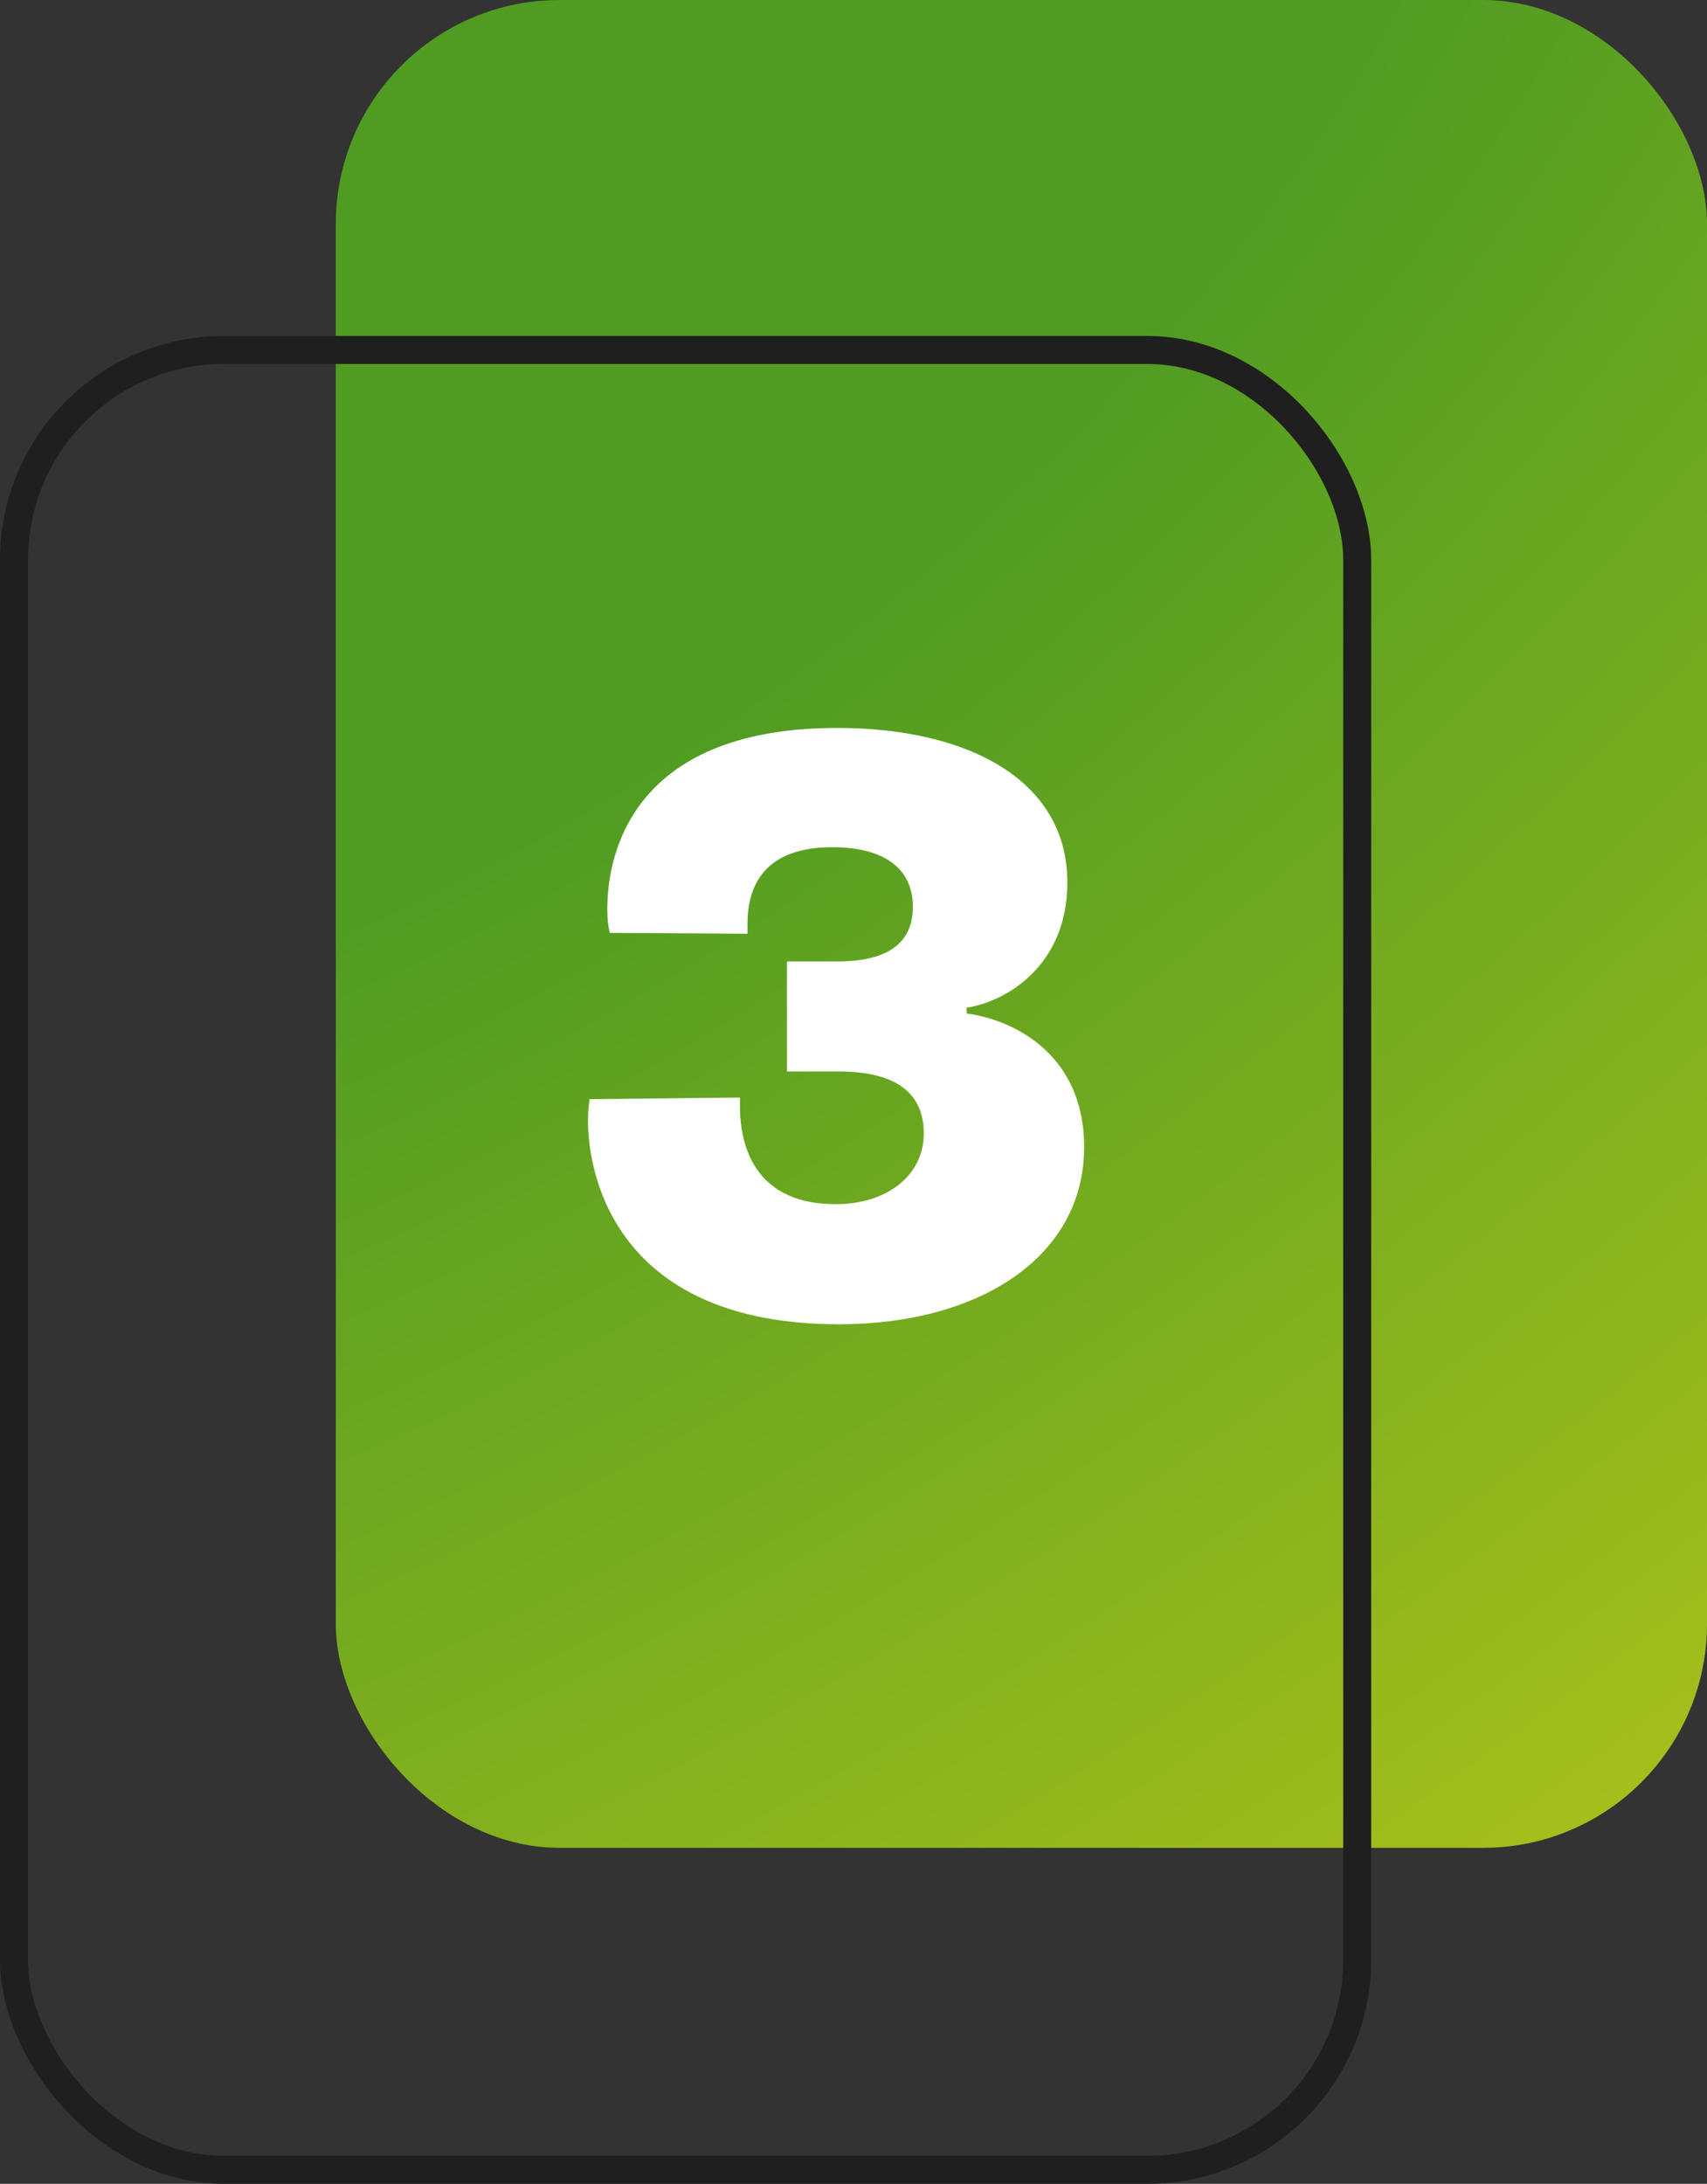 <svg width="61" height="78" viewBox="0 0 61 78" fill="none" xmlns="http://www.w3.org/2000/svg">
<rect x="0" y="0" width="61" height="78" fill="#333333" stroke="none"/>
<rect x="12" width="49" height="66" rx="8" fill="url(#paint0_radial_23285_157)"/>
<rect x="0.5" y="12.5" width="48" height="65" rx="7.5" stroke="#1F1F1F"/>
<path d="M21.072 39.26L26.442 39.2C26.442 39.32 26.442 39.44 26.442 39.5C26.442 41.15 27.132 43.01 29.862 43.01C31.722 43.01 33.012 41.96 33.012 40.49C33.012 38.93 31.872 38.27 29.952 38.27H28.122V34.34H29.922C31.692 34.34 32.622 33.71 32.622 32.39C32.622 30.98 31.542 30.26 29.742 30.26C27.342 30.26 26.712 31.61 26.712 32.99C26.712 33.11 26.712 33.23 26.712 33.35L21.792 33.32C21.732 33.08 21.702 32.81 21.702 32.48C21.702 30.14 22.902 26 29.922 26C34.542 26 38.142 27.83 38.142 31.52C38.142 34.58 35.832 35.81 34.542 35.99V36.2C36.162 36.41 38.742 37.61 38.742 40.97C38.742 44.9 34.992 47.3 29.982 47.3C22.242 47.3 21.012 42.26 21.012 40.01C21.012 39.68 21.042 39.44 21.072 39.26Z" fill="white"/>
<defs>
<radialGradient id="paint0_radial_23285_157" cx="0" cy="0" r="1" gradientUnits="userSpaceOnUse" gradientTransform="translate(12) rotate(53.409) scale(82.201 140.131)">
<stop stop-color="#509C22"/>
<stop offset="0.347" stop-color="#509C22"/>
<stop offset="1" stop-color="#A8C01B"/>
</radialGradient>
</defs>
</svg>
